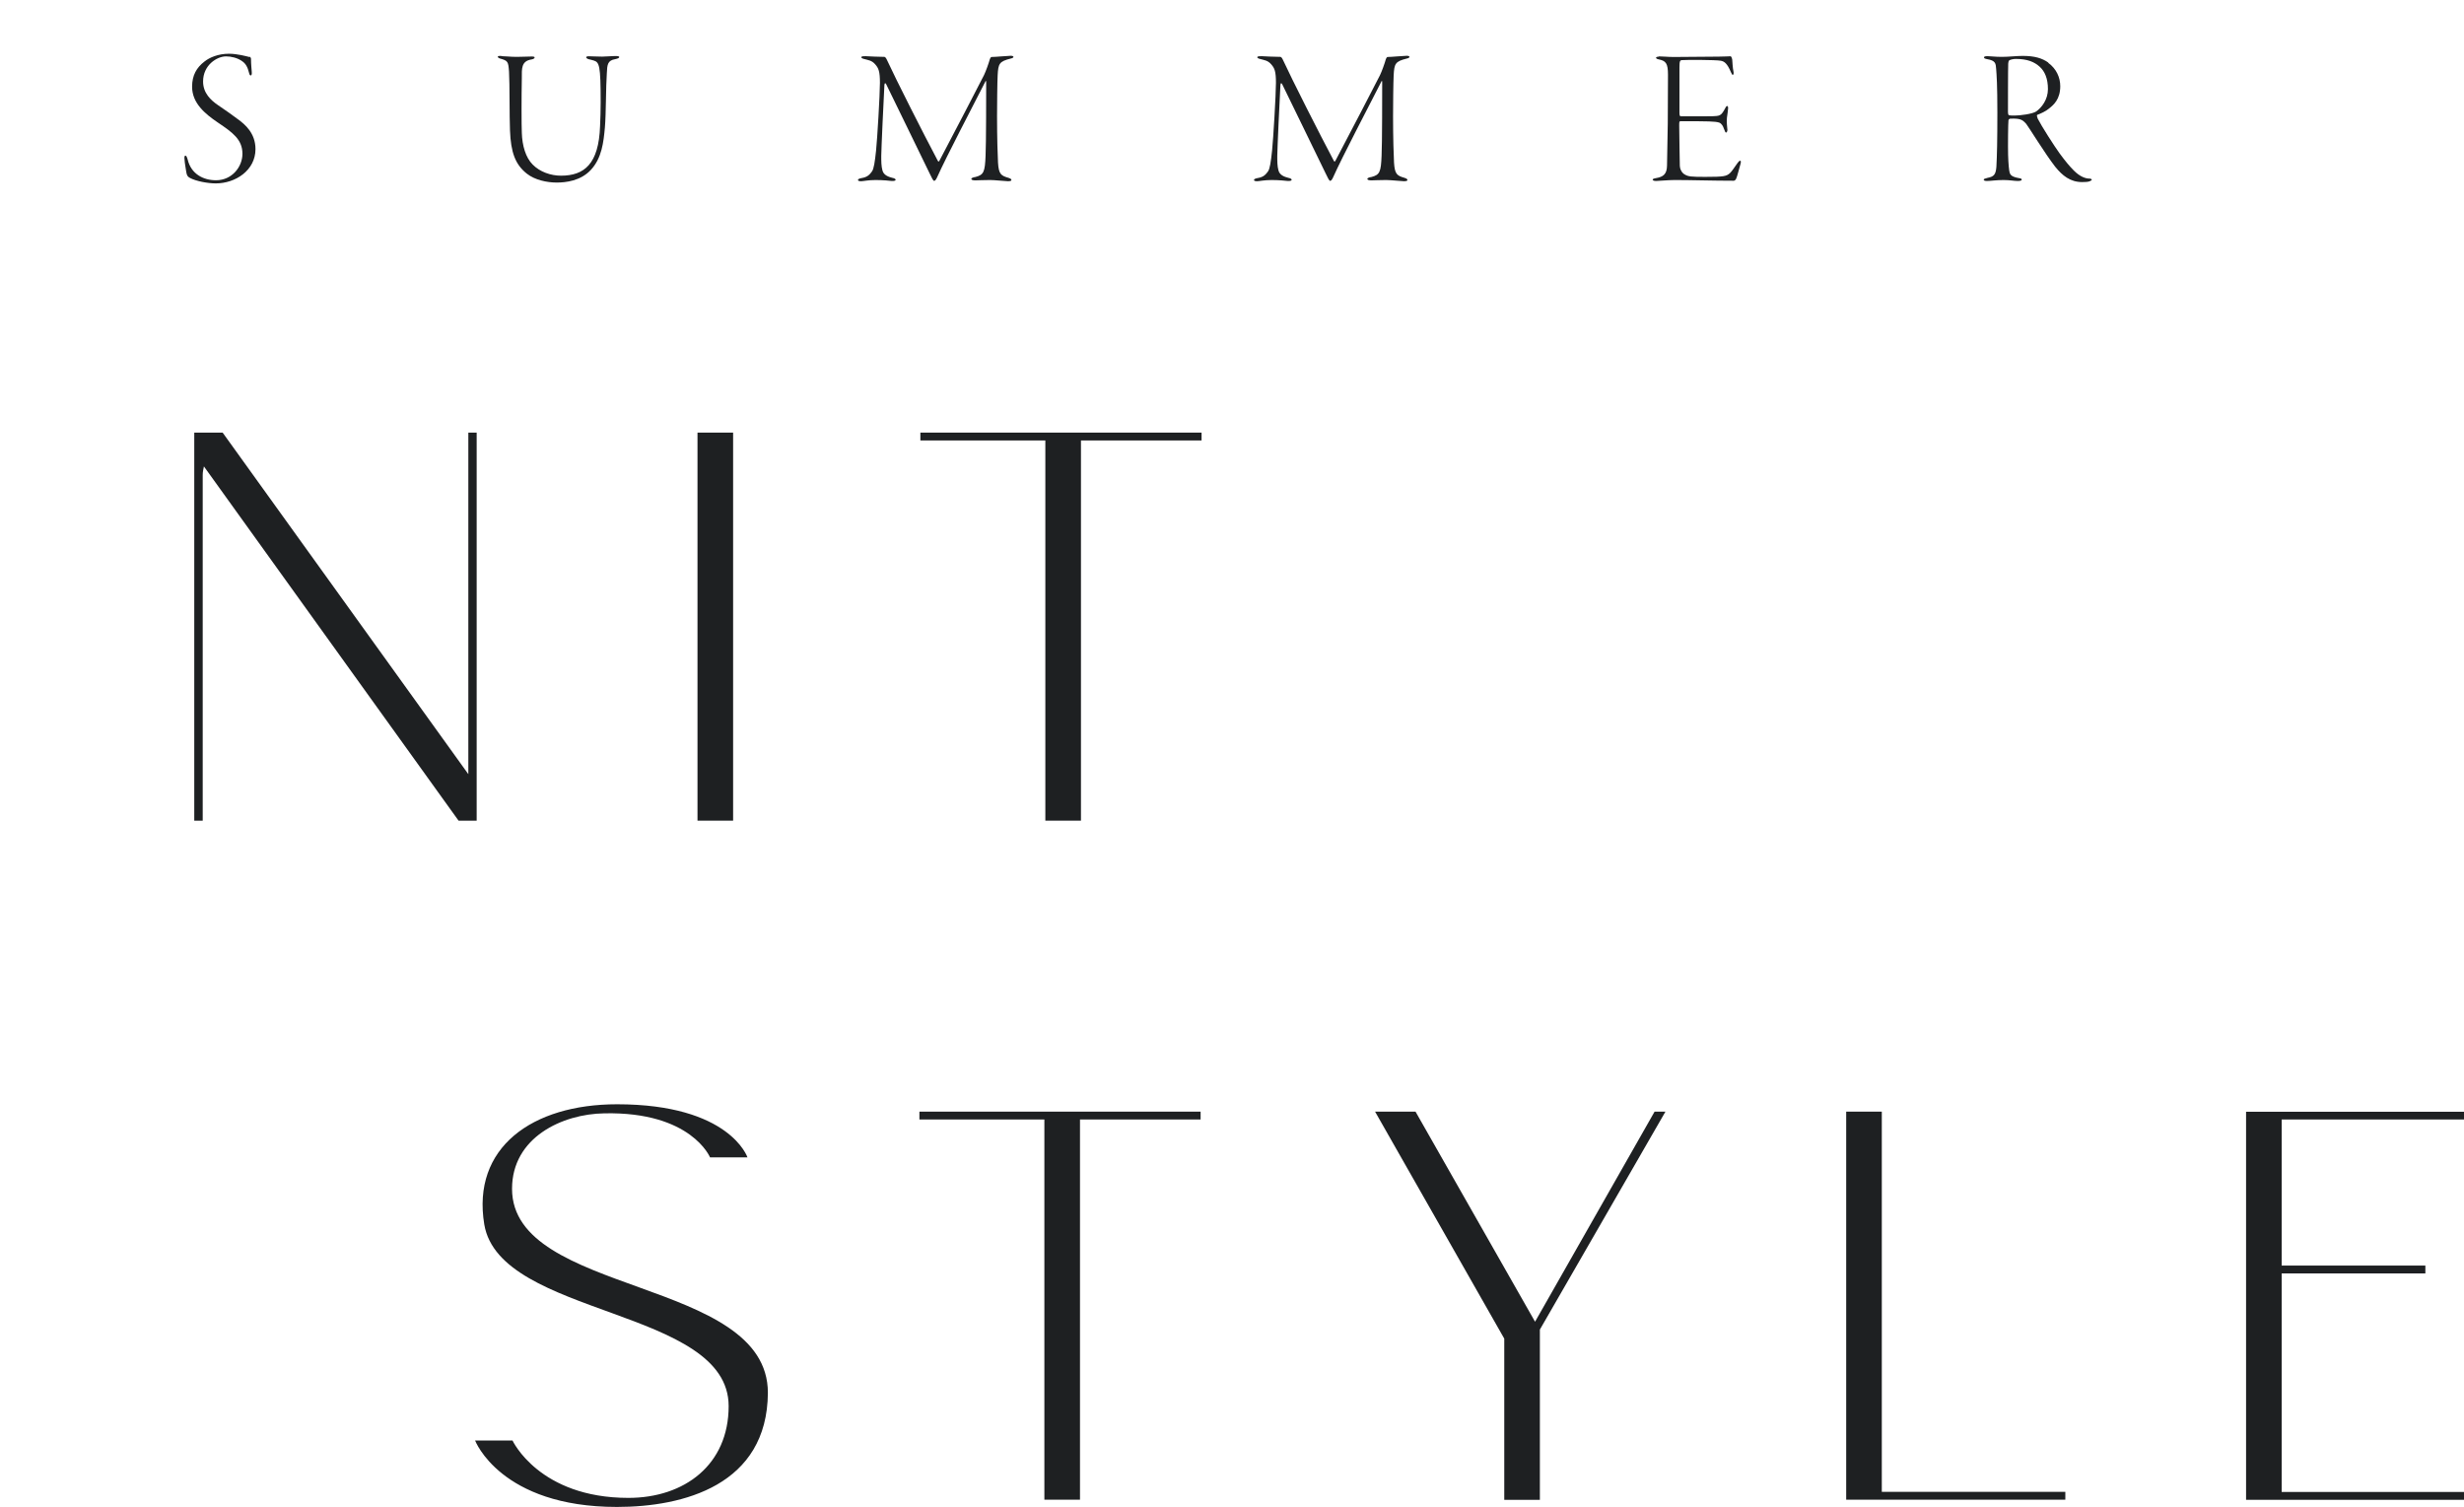 <?xml version="1.0" encoding="UTF-8"?><svg id="_レイヤー_2" xmlns="http://www.w3.org/2000/svg" viewBox="0 0 204.08 124.81"><defs><style>.cls-1{fill:none;}.cls-1,.cls-2{stroke-width:0px;}.cls-2{fill:#1e2022;}</style></defs><g id="design"><path class="cls-2" d="M20.68,4.7c.08.03.11.13.11.18,0,.44.05.89.06,1.05.03.23-.03.32-.08.32-.06,0-.11-.06-.15-.24-.1-.42-.27-.76-.58-.95-.37-.27-.9-.39-1.32-.39-.74,0-1.9.71-1.9,2.08,0,.97.66,1.56,1.21,1.94.66.44,1.18.82,1.68,1.19.58.42,1.45,1.15,1.45,2.47,0,1.76-1.66,2.84-3.29,2.84-.65,0-1.63-.18-2.13-.45-.21-.11-.26-.21-.31-.48-.03-.27-.13-.69-.15-1.1-.02-.13,0-.27.08-.27.06,0,.11.08.18.31.29,1.23,1.32,1.73,2.35,1.73,1.34,0,2.19-1.13,2.19-2.19,0-1.19-.82-1.77-2.02-2.58-1.1-.74-2.15-1.63-2.15-2.98,0-.94.37-1.58,1.02-2.08.42-.34,1.15-.65,2.03-.65.68,0,1.45.21,1.69.27Z"/><path class="cls-2" d="M41.53,4.65c.29,0,.74.06,1.27.06.42,0,.92-.03,1.24-.03.18,0,.24.03.24.08,0,.08-.11.13-.24.16-.89.13-.82.79-.82,1.56-.03,1.55-.03,3.89,0,4.52.03,1.06.32,2.05.9,2.63.6.61,1.5.92,2.34.92,1.94,0,3.13-.97,3.24-4.1.03-.6.05-1.37.05-1.97,0-3.1-.11-3.32-.58-3.47-.16-.05-.31-.08-.39-.1-.1-.02-.23-.1-.23-.15,0-.08.08-.1.24-.1.29,0,.58.03,1.08.03.34,0,.76-.05,1.15-.05.15,0,.27.03.27.08,0,.08-.1.13-.34.18-.63.11-.66.45-.69,1.18-.08,1.05-.06,3.32-.16,4.48-.11,1.19-.24,2.53-1.18,3.53-.84.89-2.05,1.03-2.81,1.03-.81,0-1.81-.21-2.48-.74-.95-.76-1.32-1.74-1.39-3.58-.05-1.13-.02-3.9-.08-4.85-.06-.85-.08-.92-.77-1.11-.05-.02-.16-.06-.16-.15,0-.06.13-.06.29-.06Z"/><path class="cls-2" d="M71.64,4.65c.27.02,1.23.06,1.6.06.05,0,.13.05.21.23.76,1.65,3.02,6.11,4.23,8.39.06.11.1.03.16-.08,1.18-2.24,3.26-6.23,3.66-7.03.15-.31.39-.98.48-1.31.02-.03.06-.19.15-.19.32,0,1.34-.1,1.58-.1.13,0,.23.03.23.1,0,.05-.11.11-.23.13-.95.24-1.03.42-1.08,1.39-.03.5-.05,2.56-.05,3.39,0,1.76.05,3.34.08,3.84.06.95.24,1.08.87,1.26.15.05.24.1.24.18,0,.06-.08.1-.29.1-.19,0-1.11-.1-1.47-.1-.69,0-.97.03-1.21.03-.18,0-.35-.02-.35-.13,0-.06.16-.13.34-.15.68-.18.79-.4.84-1.77.05-.89.05-5.4.05-6.05,0-.21-.05-.15-.08-.06-1.08,2.13-3.18,6.11-4,7.94-.08.16-.15.26-.23.26s-.21-.27-.39-.65c-.82-1.71-2.89-5.92-3.58-7.35-.08-.13-.13-.13-.15.08-.06,1.05-.26,5.39-.26,5.85s0,.85.1,1.21c.1.39.5.53.82.61.18.03.27.1.27.16,0,.08-.15.11-.32.1-.16-.02-.74-.08-1.34-.08s-1.03.1-1.19.1c-.18,0-.27-.03-.27-.11,0-.05.08-.11.29-.15.52-.08.69-.31.87-.55.16-.23.24-.79.34-1.73.1-.95.32-4.66.32-5.61s-.11-1.21-.39-1.53c-.29-.34-.6-.35-.9-.44-.16-.03-.26-.1-.26-.15,0-.06.15-.1.31-.08Z"/><path class="cls-2" d="M104.44,4.65c.27.02,1.23.06,1.6.06.05,0,.13.05.21.23.76,1.65,3.02,6.11,4.23,8.39.06.11.1.03.16-.08,1.18-2.24,3.26-6.23,3.66-7.03.15-.31.39-.98.48-1.31.02-.03.06-.19.15-.19.32,0,1.34-.1,1.58-.1.13,0,.23.03.23.1,0,.05-.11.11-.23.13-.95.24-1.03.42-1.08,1.39-.03.5-.05,2.56-.05,3.39,0,1.76.05,3.34.08,3.84.06.95.24,1.08.87,1.26.15.05.24.1.24.18,0,.06-.08.1-.29.1-.19,0-1.11-.1-1.47-.1-.69,0-.97.03-1.21.03-.18,0-.35-.02-.35-.13,0-.06.16-.13.34-.15.68-.18.79-.4.84-1.77.05-.89.05-5.4.05-6.05,0-.21-.05-.15-.08-.06-1.08,2.13-3.18,6.11-4,7.94-.08.16-.15.26-.23.26s-.21-.27-.39-.65c-.82-1.71-2.89-5.92-3.58-7.35-.08-.13-.13-.13-.15.08-.06,1.05-.26,5.39-.26,5.85s0,.85.1,1.21c.1.39.5.53.82.61.18.03.27.1.27.16,0,.08-.15.11-.32.1-.16-.02-.74-.08-1.34-.08s-1.03.1-1.19.1c-.18,0-.27-.03-.27-.11,0-.05.08-.11.29-.15.52-.08.69-.31.87-.55.16-.23.24-.79.34-1.73.1-.95.32-4.66.32-5.61s-.11-1.21-.39-1.53c-.29-.34-.6-.35-.9-.44-.16-.03-.26-.1-.26-.15,0-.06.15-.1.31-.08Z"/><path class="cls-2" d="M137.4,4.67c.37,0,.73.05,1.24.05.73,0,3.06-.03,3.71-.03.6,0,.79-.03.97-.03.06,0,.11.08.15.27.02.19.03.66.11,1.03.02.1,0,.24-.06.24-.05,0-.08-.05-.16-.23-.31-.73-.55-.89-.84-.94-.44-.08-2.87-.08-3.23-.05-.13.02-.19.05-.19.6v3.76c0,.24.05.29.1.29h2.19c.82,0,.95-.03,1.08-.11.11-.05.26-.24.42-.56.06-.13.11-.18.16-.18s.08.06.08.18c0,.1-.06.52-.1.81-.03.32.02.77.03.87.05.24-.06.34-.1.34-.06,0-.08-.08-.19-.35-.05-.15-.16-.4-.39-.48-.34-.1-.82-.11-3.15-.11-.15,0-.15.02-.15.37,0,.81.05,3.02.05,3.32,0,.18.11.58.44.74.27.15.5.18,1.66.18,1.55,0,1.76-.05,2.05-.31.15-.13.4-.52.56-.74.16-.23.23-.29.29-.29s.08.1.02.29c-.13.44-.26,1-.35,1.19-.05.1-.11.18-.21.18-1.71,0-3.55-.06-4.87-.06-.53,0-1.37.08-1.55.08-.19,0-.29-.05-.29-.11s.11-.1.29-.13c.58-.1.89-.32.9-1.03.06-2.61.08-4.18.08-7.53,0-.95-.18-1.15-.76-1.27-.16-.03-.23-.08-.23-.15,0-.03.1-.08.23-.08Z"/><path class="cls-2" d="M169.64,5.2c.69.5,1,1.23,1,1.94,0,1.08-.55,1.55-.92,1.84-.27.24-.73.44-.98.53-.06.03-.03.15.03.31.32.63,1.37,2.27,1.82,2.89.5.68.84,1.08,1.18,1.42.52.52.98.66,1.27.66.13,0,.21.05.21.1,0,.03-.06.08-.19.13-.13.05-.39.06-.61.06-.98,0-1.63-.53-2.23-1.27-.82-1.05-2.18-3.27-2.4-3.55-.16-.18-.31-.32-.5-.37-.16-.05-.39-.08-.81-.06-.08,0-.15.06-.16.13-.03.16-.05,2.23-.03,2.87.02.74.08,1.32.13,1.47.06.19.18.35.76.45.18.03.24.06.24.13s-.13.11-.32.11c-.34,0-.65-.08-1.19-.08-.6,0-1.06.08-1.37.08-.16,0-.27-.03-.27-.11,0-.06.11-.1.32-.15.5-.1.68-.24.73-.92.05-.92.08-2.13.08-4.47s-.06-3.11-.1-3.63c-.03-.47-.06-.69-.74-.81-.15-.03-.27-.06-.27-.15,0-.05.08-.1.29-.1.23,0,.61.06,1.19.06s1.19-.08,1.73-.08c.97,0,1.6.18,2.13.56ZM166.43,4.99s-.08.02-.1.27c-.02.32-.02,3.74-.02,4,0,.24.06.29.11.29.1.02.31.02.44.02.47,0,1.47-.13,1.79-.34.45-.32.97-.98.97-1.85s-.26-1.47-.68-1.85c-.44-.4-1.02-.65-1.98-.65-.21,0-.45.06-.53.11Z"/><path class="cls-2" d="M39.48,35.83v32.14h-1.5l-21.09-29.34c-.05.25-.1.45-.1.7v28.64h-.7v-32.14h2.35l20.35,28.29v-28.29h.7Z"/><path class="cls-2" d="M60.72,35.83v32.14h-2.95v-32.14h2.95Z"/><path class="cls-2" d="M89.53,36.48v31.49h-2.95v-31.49h-10.35v-.65h23.29v.65h-10Z"/><path class="cls-2" d="M60.35,116.46c0-8.15-18.95-7.35-20.24-15.05-1.05-6.35,3.95-9.95,11-9.95,9.35,0,10.8,4.4,10.8,4.4h-3.1s-1.55-3.8-8.75-3.65c-3.5.05-7.65,2-7.65,6.25,0,8.9,21.19,7.3,21.19,16.9-.05,7.65-7,9.45-12.5,9.45-9.65,0-11.75-5.5-11.75-5.5h3.1s2.2,4.75,9.6,4.75c4.65,0,8.3-2.75,8.3-7.6Z"/><path class="cls-2" d="M89.45,92.72v31.49h-2.95v-31.49h-10.35v-.65h23.29v.65h-10Z"/><path class="cls-2" d="M137.94,92.07l-10.4,18.05v14.1h-2.95v-13.35l-10.7-18.8h3.35l9.9,17.4,9.9-17.4h.9Z"/><path class="cls-2" d="M155.86,92.07v31.49h15.2v.65h-18.15v-32.14h2.95Z"/><path class="cls-2" d="M204.08,92.07v.65h-15.1v12.1h11.9v.65h-11.9v18.1h15.1v.65h-18.05v-32.14h18.05Z"/><rect class="cls-1" x="0" width="204.08" height="124.81"/></g></svg>
